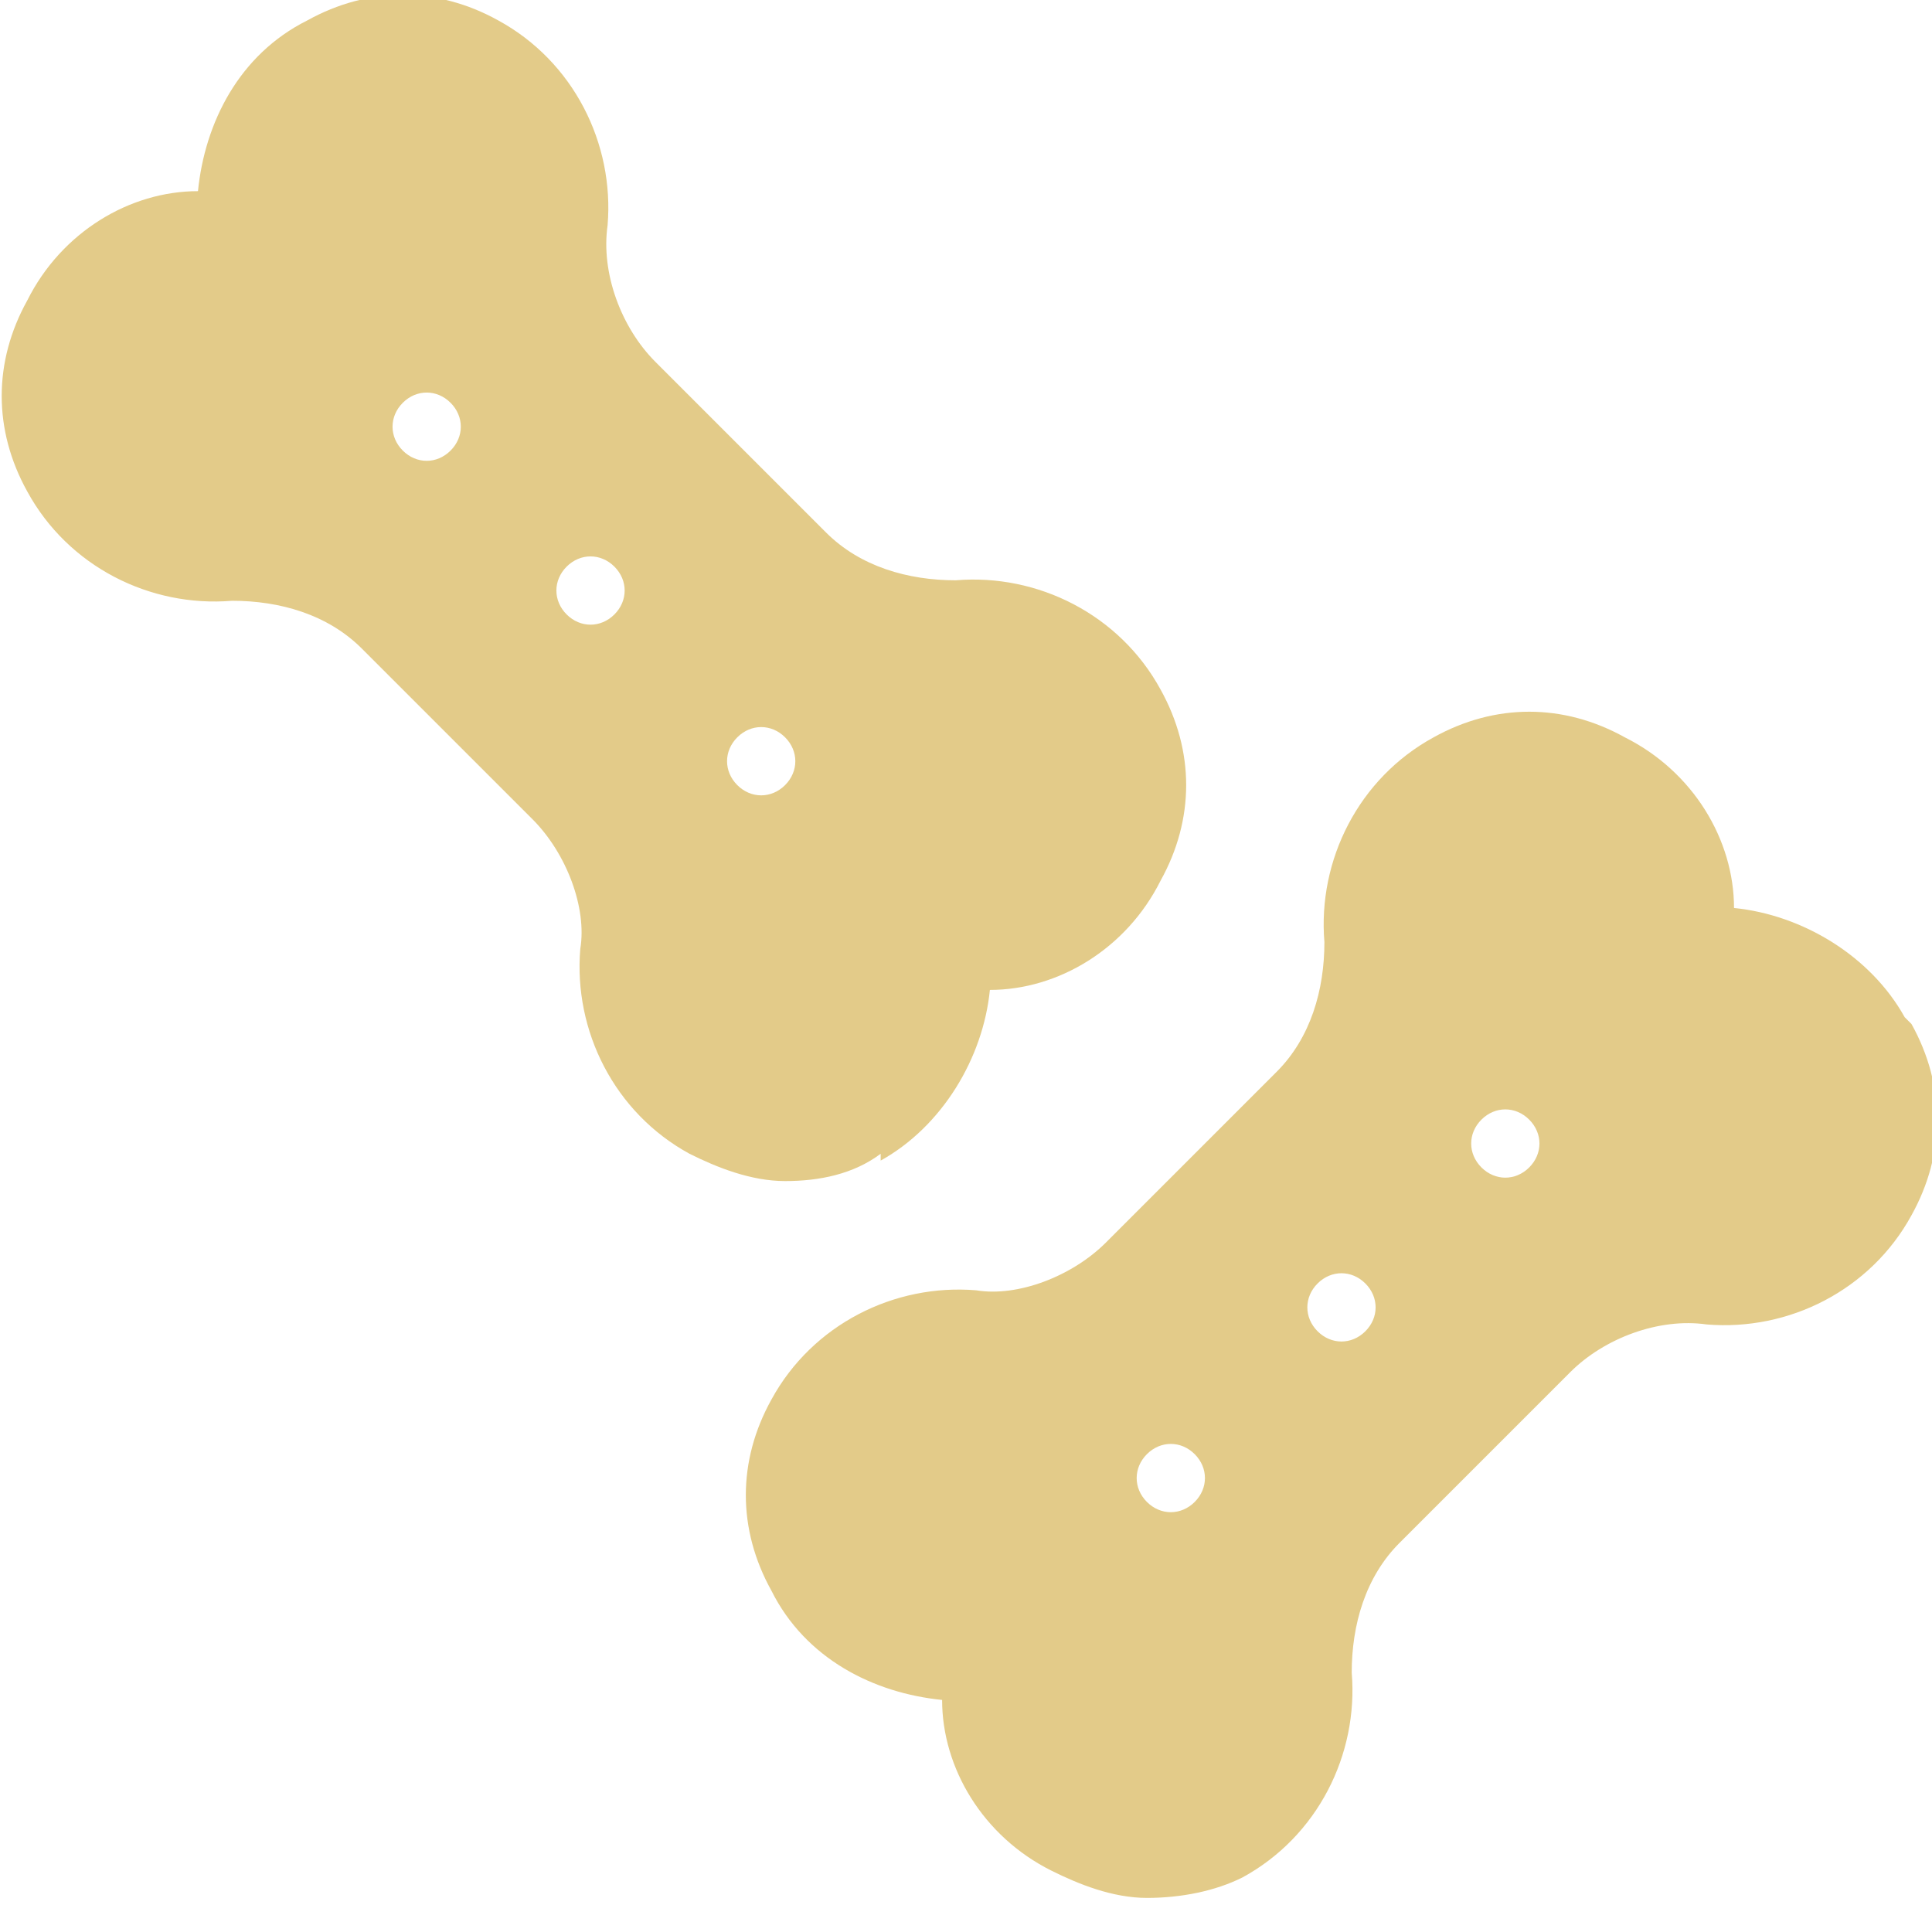 <?xml version="1.0" encoding="UTF-8"?>
<svg id="Layer_1" xmlns="http://www.w3.org/2000/svg" version="1.1" viewBox="0 0 28.3 27.9">
  <!-- Generator: Adobe Illustrator 29.4.0, SVG Export Plug-In . SVG Version: 2.1.0 Build 152)  -->
  <defs>
    <style>
      .st0 {
        fill: #e3cb89;
      }
    </style>
  </defs>
  <path class="st0" d="M27.9,14.9c-.5-.9-1.5-1.5-2.5-1.6,0-1-.6-2-1.6-2.5-.9-.5-1.9-.5-2.8,0-1.1.6-1.7,1.8-1.6,3,0,.7-.2,1.4-.7,1.9l-2.5,2.5c-.5.5-1.3.8-1.9.7-1.2-.1-2.4.5-3,1.6-.5.9-.5,1.9,0,2.8.5,1,1.5,1.5,2.5,1.6,0,1,.6,2,1.6,2.5.4.2.9.4,1.4.4s1-.1,1.4-.3c1.1-.6,1.7-1.8,1.6-3,0-.7.2-1.4.7-1.9l2.5-2.5c.5-.5,1.3-.8,2-.7,1.2.1,2.4-.5,3-1.6.5-.9.5-1.9,0-2.8ZM17.5,22c-.2.2-.5.2-.7,0-.2-.2-.2-.5,0-.7s.5-.2.7,0,.2.5,0,.7ZM20,19.5c-.2.2-.5.2-.7,0s-.2-.5,0-.7.5-.2.7,0,.2.5,0,.7ZM22.4,17.1c-.2.2-.5.2-.7,0-.2-.2-.2-.5,0-.7s.5-.2.7,0,.2.5,0,.7Z"/>
  <path class="st0" d="M12.9,17c.9-.5,1.5-1.5,1.6-2.5,1,0,2-.6,2.5-1.6.5-.9.5-1.9,0-2.8-.6-1.1-1.8-1.7-3-1.6-.7,0-1.4-.2-1.9-.7l-2.5-2.5c-.5-.5-.8-1.3-.7-2,.1-1.2-.5-2.4-1.6-3-.9-.5-1.9-.5-2.8,0-1,.5-1.5,1.5-1.6,2.5-1,0-2,.6-2.5,1.6-.5.9-.5,1.9,0,2.8.6,1.1,1.8,1.7,3,1.6.7,0,1.4.2,1.9.7l2.5,2.5c.5.5.8,1.3.7,1.9-.1,1.2.5,2.4,1.6,3,.4.2.9.4,1.4.4s1-.1,1.4-.4ZM6.6,6.6c-.2.2-.5.2-.7,0-.2-.2-.2-.5,0-.7.2-.2.5-.2.7,0,.2.2.2.5,0,.7ZM9,9c-.2.2-.5.2-.7,0-.2-.2-.2-.5,0-.7.2-.2.5-.2.7,0,.2.2.2.5,0,.7ZM10.8,11.5c-.2-.2-.2-.5,0-.7.2-.2.5-.2.7,0,.2.2.2.5,0,.7-.2.2-.5.2-.7,0Z"/>
</svg>